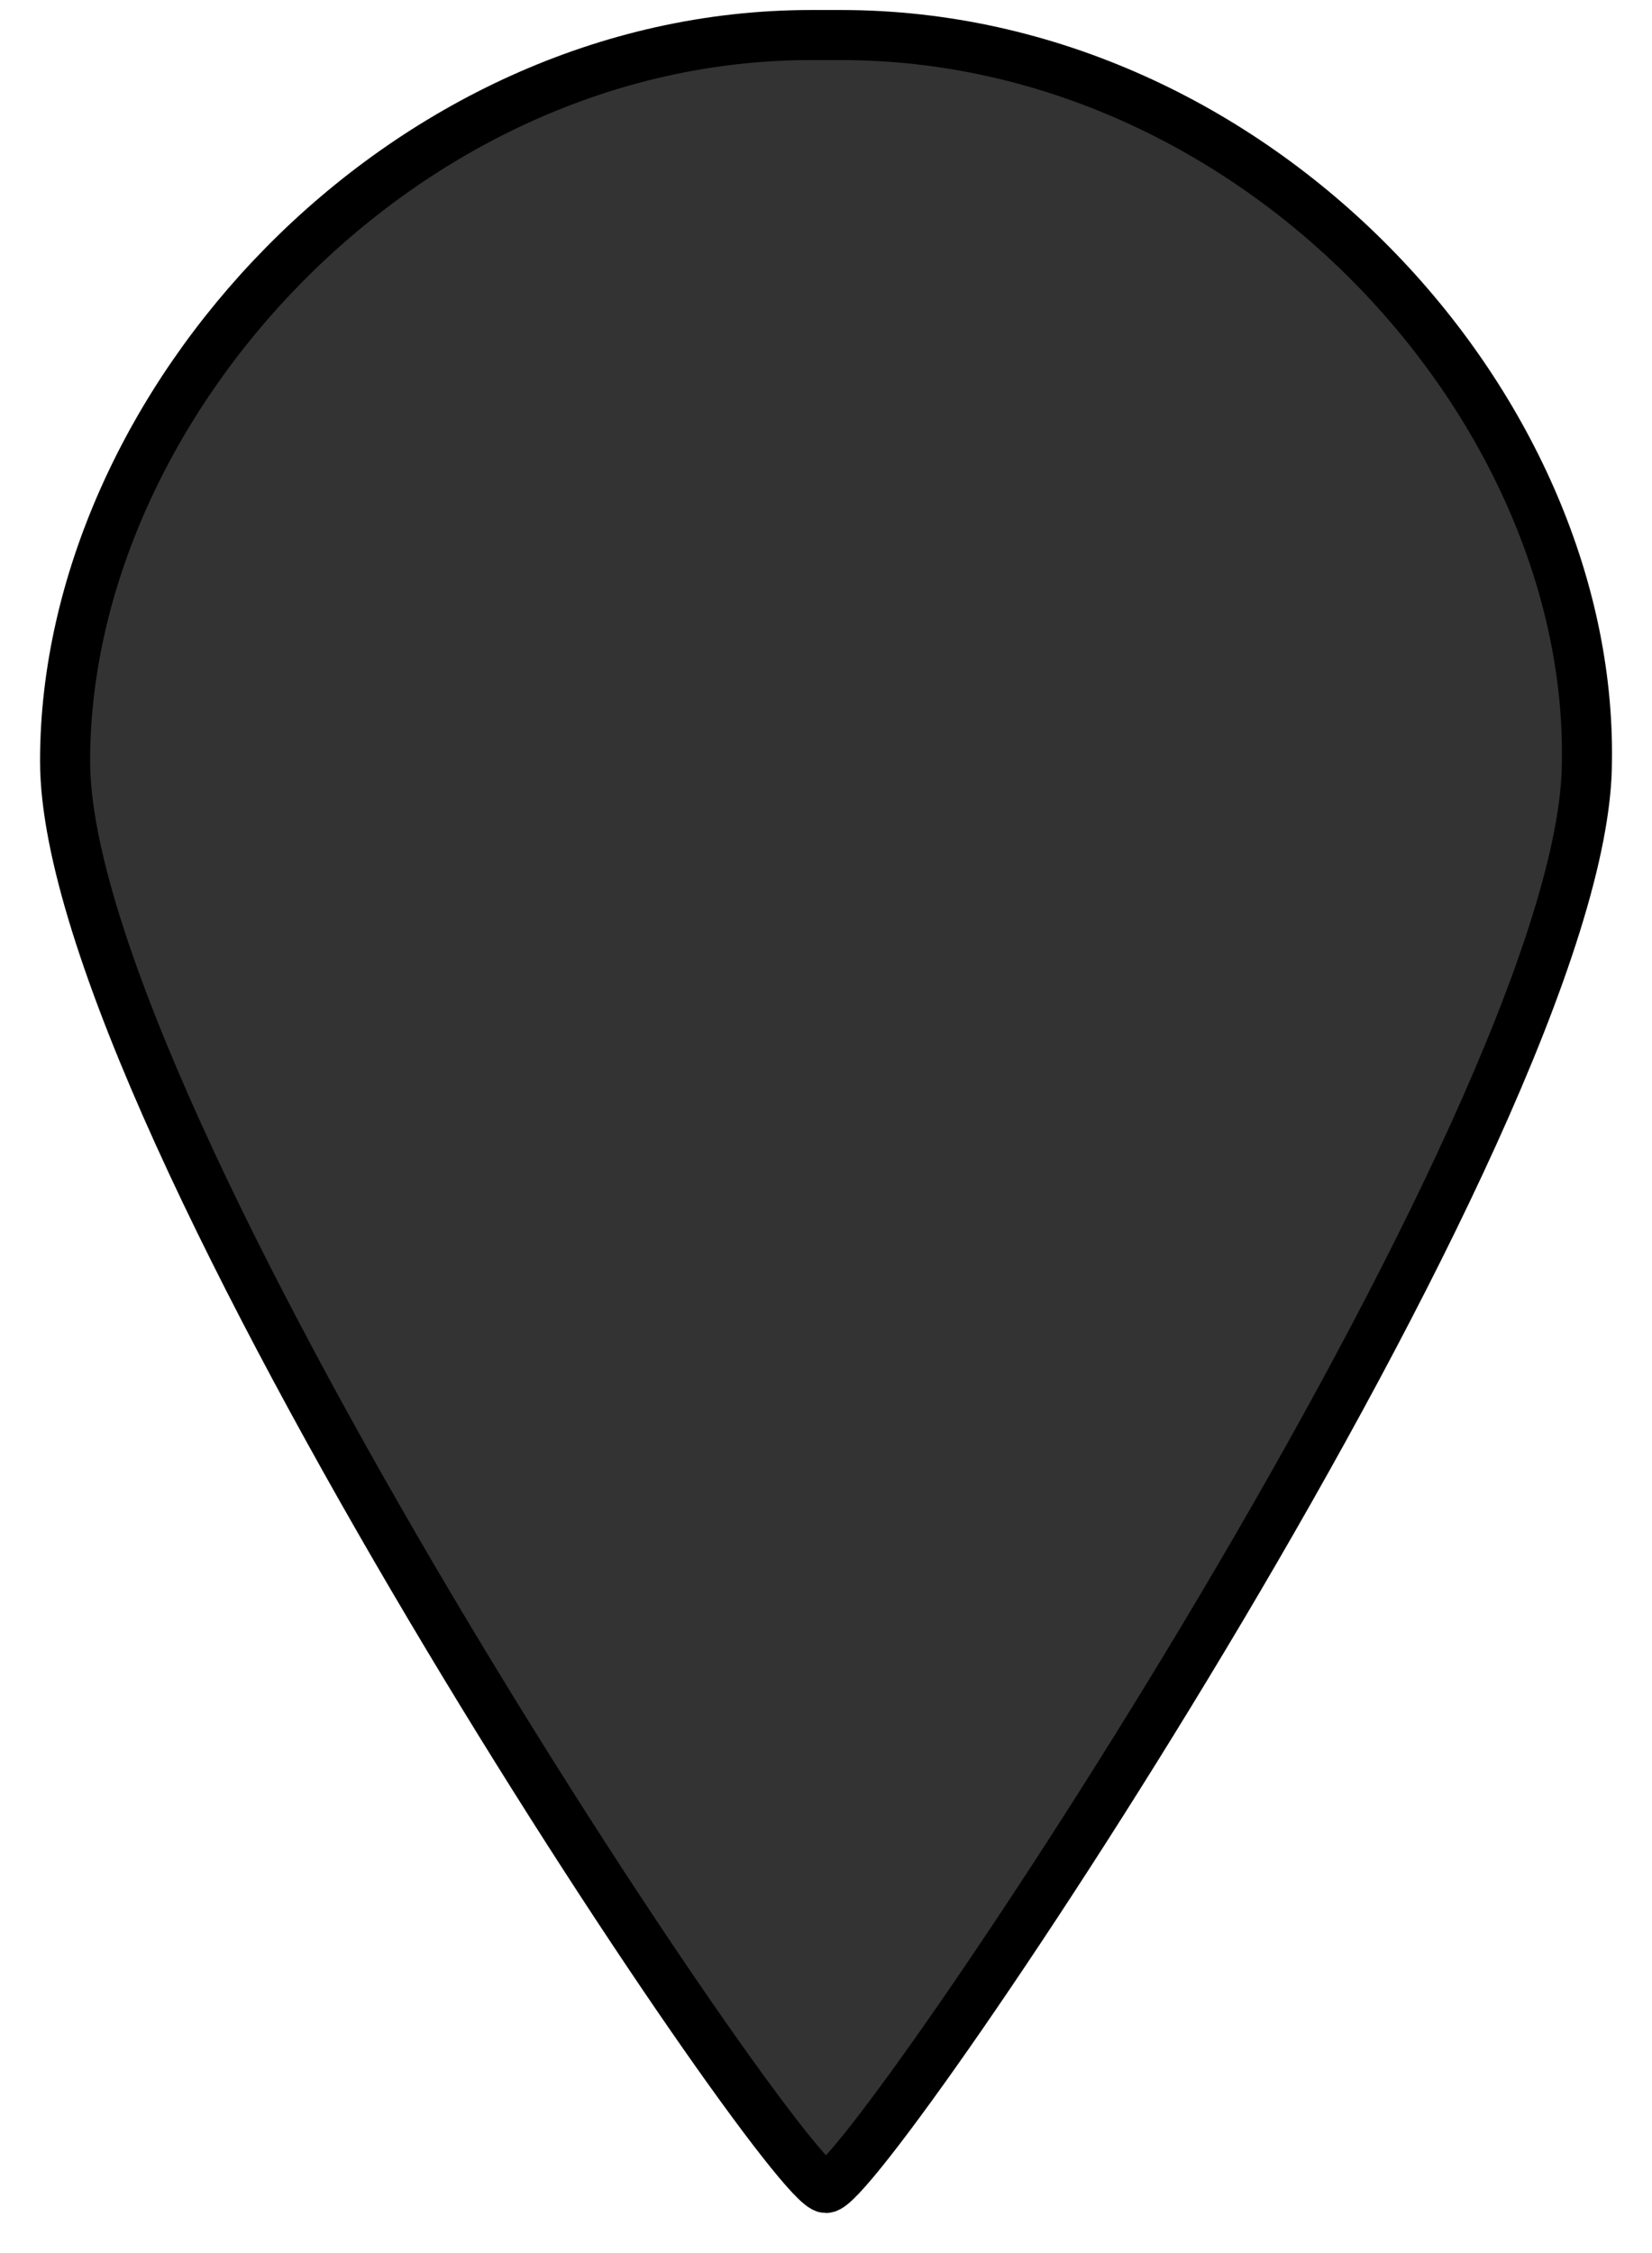 <?xml version="1.0" encoding="utf-8"?>
<!-- Generator: Adobe Illustrator 18.1.1, SVG Export Plug-In . SVG Version: 6.00 Build 0)  -->
<svg version="1.1" id="Layer_1" xmlns="http://www.w3.org/2000/svg" xmlns:xlink="http://www.w3.org/1999/xlink" x="0px" y="0px"
	 viewBox="-33 178 33 45" enable-background="new -33 178 33 45" xml:space="preserve">
<g>
	<path fill="#333" stroke="#000" stroke-miterlimit="10" d="M-16.2,178.7c-0.1,0-0.2,0-0.3,0c-0.1,0-0.2,0-0.3,0
		c-8.2,0-14.9,7.4-14.9,14.5c0,7.1,14.4,28.5,15.2,28.5c0.8,0,15.2-21.4,15.2-28.5C-1.2,186.1-7.9,178.7-16.2,178.7z"/>
</g>
<g id="Layer_2" display="none">
	<g id="white_behind" display="inline">
		<path fill="#FFFFFF" d="M-30.7,194.7c0,0.1-0.7,4.2-0.7,4.4c0,0.2,0.3,8.2,0.3,8.4s0,4.6,0,4.6l-0.3,1.4c0,0,1.8,0.9,1.8,1
			c0.1,0.2,0.2,0.3,0.2,0.4s-0.2,0.4-0.3,0.6c-0.1,0.1-0.7,0.6-0.7,0.6s-0.5,0.3-0.6,0.4c-0.1,0.2-0.8,1.1-0.8,1.1l-0.4,0.7
			c0,0,8.2,3.8,8.3,3.9c0.1,0,0.9-0.3,1-0.2c0.2,0.1,3.7-1.7,3.7-1.7s3.3,1.6,3.3,1.8c0,0.2,1.1-0.3,1.1-0.3l13-8.1l-0.2-19l0.7-0.6
			c0,0-11.4-6.5-11.5-6.4c0,0.1-6.5-3.9-6.5-3.9l-12,9.8l-0.4,0.6L-30.7,194.7z"/>
	</g>
	<g id="Layer_14" display="inline">
		<g>
			<g>
				<path fill="#333" stroke="#000" stroke-miterlimit="10" d="M-16.5,202.9c0.3,0.4,0.2,1.2,0.2,1.7c0,0.6,0,1.3,0,1.9
					c0.1,1.8,0,3.5,0,5.3c0,1.8,0,3.6,0,5.4c0,1.7-0.2,3.4-0.2,5.1c0.2,0,0.3-0.1,0.5-0.1c-0.1-0.1-0.1-0.2-0.2-0.4
					c-0.1-0.2-0.5,0-0.4,0.2c0,0.1,0.1,0.2,0.1,0.3c0.1,0.2,0.5,0.1,0.5-0.1c0-1.8,0.2-3.6,0.2-5.4c0-1.9,0-3.8,0-5.7
					c0-1.9,0-3.7-0.1-5.6c0-0.9,0.3-2.2-0.3-2.9C-16.2,202.5-16.6,202.7-16.5,202.9L-16.5,202.9z"/>
			</g>
		</g>
		<g>
			<g>
				<path fill="#333" stroke="#000" stroke-miterlimit="10" d="M-1.6,214.2c-0.5-1.5-0.5-3.2-0.4-4.8c0.1-1.6-0.1-3.2-0.2-4.9
					c-0.1-1.8-0.2-3.5,0-5.3c0.2-1.6,0.4-3.2,0.2-4.9c0-0.1-0.3,0-0.4,0c-0.1,0.1-0.3,0.2-0.4,0.2c-0.3,0.2,0.1,0.2,0.3,0.1
					c0.1-0.1,0.3-0.2,0.4-0.2c-0.1,0-0.2,0-0.4,0c0.2,1.7-0.1,3.4-0.2,5.1c-0.2,1.7,0,3.4,0.1,5.1c0.1,1.7,0.2,3.4,0.2,5.1
					c-0.1,1.5-0.1,3.1,0.4,4.6C-2,214.5-1.5,214.3-1.6,214.2L-1.6,214.2z"/>
			</g>
		</g>
		<g>
			<g>
				<path fill="#333" stroke="#000" stroke-miterlimit="10" d="M-16.3,222.5c1.1-0.3,2-1,2.9-1.7c1.3-1,2.6-2,4.1-2.9
					c1.3-0.8,2.5-1.5,3.8-2.2c0.9-0.5,2.4-0.8,3.1-1.7c0.1-0.1-0.1-0.1-0.2-0.1c-0.1,0-0.2,0-0.3,0.1c-0.2,0-0.4,0.3-0.1,0.2
					c0.1,0,0.2-0.1,0.3-0.1c-0.1,0-0.1-0.1-0.2-0.1c-0.7,0.9-2.2,1.2-3.1,1.7c-1.2,0.6-2.3,1.3-3.4,2c-1.1,0.6-2.2,1.4-3.2,2.2
					c-1.2,0.9-2.3,2-3.8,2.4C-16.6,222.4-16.5,222.6-16.3,222.5L-16.3,222.5z"/>
			</g>
		</g>
		<g>
			<g>
				<path fill="#333" stroke="#000" stroke-miterlimit="10" d="M-16,221.7c0.1,0,0,0-0.1-0.1c-0.2-0.1-0.3-0.2-0.5-0.2
					c-0.5-0.2-0.9-0.5-1.4-0.7c-0.6-0.3-1.4-0.9-2.1-0.9c-0.2,0-0.5,0.3-0.2,0.3c0.8,0.1,1.8,0.8,2.5,1.2c0.4,0.2,1.2,0.9,1.7,0.8
					C-15.8,222-15.7,221.7-16,221.7L-16,221.7z"/>
			</g>
		</g>
		<g>
			<g>
				<path fill="#333" stroke="#000" stroke-miterlimit="10" d="M-29,214.5c-0.3,0-0.7-0.3-1.1-0.4c-0.4-0.2-0.9-0.4-1.4-0.4
					c-0.1,0-0.5,0.2-0.3,0.2c0.5,0,1,0.3,1.4,0.4c0.3,0.1,0.7,0.4,1,0.4C-29.2,214.7-28.8,214.6-29,214.5L-29,214.5z"/>
			</g>
		</g>
		<g>
			<g>
				<path fill="#333" stroke="#000" stroke-miterlimit="10" d="M-32,213.5C-32,213.6-32,213.6-32,213.5c0.2,0.2,0.6,0,0.5-0.1
					c0,0-0.1-0.1-0.1-0.1C-31.7,213.2-32.2,213.4-32,213.5L-32,213.5z"/>
			</g>
		</g>
		<g>
			<g>
				<path fill="#333" stroke="#000" stroke-miterlimit="10" d="M-31.5,213.6c0.7-0.3,0.7-1.5,0.7-2.2c0.1-1.3,0-2.7-0.1-4
					c-0.3-4.2-0.8-8.4,0.2-12.5c0-0.2-0.4-0.1-0.5,0c-0.9,3.8-0.5,7.7-0.2,11.6c0.1,1.3,0.2,2.5,0.2,3.8c0,0.6,0,1.2-0.1,1.9
					c0,0.3-0.1,1-0.4,1.2C-32,213.5-31.7,213.7-31.5,213.6L-31.5,213.6z"/>
			</g>
		</g>
		<g>
			<g>
				<path fill="#333" stroke="#000" stroke-miterlimit="10" d="M-16.5,202.5c-2.6-1.3-4.9-3-7.4-4.3c-2.6-1.4-5.4-2.6-7.9-4.2
					c-0.1-0.1-0.3,0-0.4,0.1c0,0,0,0,0,0c0,0-0.1,0.1,0,0.1c0.1,0.1,0.1,0.1,0.3,0.2c0.2,0.1,0.5-0.2,0.3-0.3c0,0-0.1,0-0.1,0
					c-0.1,0-0.2,0-0.4,0.1c2.4,1.6,5.1,2.8,7.7,4.1c2.6,1.4,5,3.2,7.6,4.5C-16.7,202.8-16.3,202.6-16.5,202.5L-16.5,202.5z"/>
			</g>
		</g>
		<g>
			<g>
				<path fill="#333" stroke="#000" stroke-miterlimit="10" d="M-16,202.3C-16.1,202.3-16.1,202.3-16,202.3
					c0,0,0.1-0.1,0.1-0.2c0.1-0.1,0.3-0.3,0.4-0.5c0.4-0.5,1-0.8,1.5-1.1c0.9-0.5,1.8-0.9,2.7-1.3c1-0.5,1.9-1.1,2.9-1.6
					c1.3-0.7,2.5-1.3,3.8-1.9c0.6-0.3,1.1-0.5,1.7-0.7c0.2-0.1,1-0.4,1-0.4c0.1,0.1,0.6,0,0.4-0.2c-0.4-0.4-1.8,0.4-2.2,0.5
					c-1.6,0.7-3.1,1.5-4.6,2.3c-1.2,0.6-2.4,1.4-3.6,1.9c-1.1,0.5-2.1,1-3.1,1.6c-0.4,0.3-0.8,0.7-1.2,1.1c-0.2,0.2-0.5,0.4-0.5,0.6
					c0,0,0.1,0.1,0.1,0.1c0.1,0,0.2,0,0.3,0.1C-16,202.6-15.7,202.3-16,202.3L-16,202.3z"/>
			</g>
		</g>
		<g>
			<g>
				<path fill="#333" stroke="#000" stroke-miterlimit="10" d="M-19.8,184.1c1.3,0.4,2.4,1.3,3.7,1.9c0.9,0.4,2.1,0.8,2.7,1.6
					c0.1,0.1,0.5,0,0.4-0.2c-0.6-0.9-1.8-1.2-2.8-1.7c-1.3-0.6-2.4-1.5-3.8-1.9C-19.7,183.8-20.1,184-19.8,184.1L-19.8,184.1z"/>
			</g>
		</g>
		<g>
			<g>
				<path fill="#333" stroke="#000" stroke-miterlimit="10" d="M-13.5,187.7c2.2,0.8,4.1,2.1,6,3.4c2,1.3,4.2,2.2,6.3,3.5
					c0.1-0.1,0.3-0.1,0.4-0.2c-0.2-0.1-0.2-0.1-0.5-0.2c-0.1,0-0.5,0.2-0.4,0.2c0.1,0,0.3,0.1,0.4,0.1c0.1,0.1,0.5-0.1,0.4-0.2
					c-2-1.2-4.2-2.3-6.3-3.5c-2-1.2-3.8-2.6-6.1-3.4C-13.2,187.5-13.6,187.6-13.5,187.7L-13.5,187.7z"/>
			</g>
		</g>
		<g>
			<g>
				<path fill="#333" stroke="#000" stroke-miterlimit="10" d="M-19.7,183.8c-0.9,0.9-2,1.6-3,2.4c-1.1,0.8-2.1,1.8-3.1,2.7
					c-2.1,2-4.4,3.7-6.8,5.4c-0.2,0.1,0,0.3,0.1,0.3c0.2,0,0.3,0,0.5,0c0.3,0,0.3-0.4,0-0.4c-0.2,0-0.3,0-0.5,0
					c0,0.1,0.1,0.2,0.1,0.3c2.4-1.7,4.7-3.4,6.8-5.4c1-0.9,2-1.9,3.1-2.7c1-0.8,2.1-1.5,3-2.4C-19.1,183.8-19.5,183.6-19.7,183.8
					L-19.7,183.8z"/>
			</g>
		</g>
	</g>
	<g id="Layer_15" display="inline">
		<g>
			<g>
				<path fill="#333" stroke="#000" stroke-miterlimit="10" d="M-13.3,187.6c-0.2,1.4-0.9,2.6-1,3.9c-0.2,1.5-0.4,3-0.8,4.4
					c-0.3,1.2-0.6,2.3-0.7,3.5c-0.1,1-0.1,2.3-0.6,3.2c-0.1,0.2,0.2,0.3,0.3,0.2c0.4-0.7,0.4-1.7,0.5-2.5c0.2-1.4,0.3-2.7,0.7-4
					c0.4-1.4,0.7-2.8,0.8-4.2c0.2-1.6,0.9-3,1.1-4.5C-13,187.4-13.3,187.4-13.3,187.6L-13.3,187.6z"/>
			</g>
		</g>
		<g>
			<g>
				<path fill="#333" stroke="#000" stroke-miterlimit="10" d="M-19.8,220c-0.4,0.6-1.2,0.7-1.9,1c-0.7,0.4-1.2,1.1-2.1,1.2
					c-0.2,0-0.1,0.3,0.1,0.3c0.8-0.1,1.4-0.8,2.1-1.3c0.7-0.4,1.5-0.4,2-1.1C-19.4,220-19.7,219.8-19.8,220L-19.8,220z"/>
			</g>
		</g>
		<g>
			<g>
				<path fill="#333" stroke="#000" stroke-miterlimit="10" d="M-23.6,221.9c-3.1-0.9-5.8-2.6-8.3-4.6
					c-0.1,0.1-0.1,0.2-0.2,0.2c0.1,0,0.1,0.1,0.2,0.1c0.2,0.1,0.3-0.2,0.2-0.3c-0.1,0-0.1-0.1-0.2-0.1c-0.1-0.1-0.3,0.1-0.2,0.2
					c2.5,2,5.4,3.7,8.5,4.6C-23.5,222.3-23.4,222-23.6,221.9L-23.6,221.9z"/>
			</g>
		</g>
		<g>
			<g>
				<path fill="#333" stroke="#000" stroke-miterlimit="10" d="M-31.8,217.4c0.5-0.3,1.2-0.3,0.7-1.1c0,0.1-0.1,0.2-0.1,0.2
					c0.3-0.1,0.7-0.2,1-0.3c0.1,0,0.1-0.1,0.1-0.2c0-0.1-0.1-0.3-0.1-0.4c0,0.1-0.1,0.1-0.1,0.2c0.3-0.1,0.6-0.2,0.9-0.4
					c0.1,0,0.1-0.1,0.1-0.2c-0.1-0.2-0.2-0.4-0.3-0.5c0,0.1,0,0.2,0,0.2c0.4-0.3,0.9-0.2,1-0.8c0-0.1,0.5-0.2,0.7-0.4
					c0.2-0.2,0.1-0.4,0-0.6c0,0.1-0.1,0.1-0.1,0.2c0.1,0,0.5-0.3,0.6-0.2c0.2,0.1,0.3-0.2,0.1-0.3c-0.3-0.1-0.5,0.1-0.8,0.2
					c-0.1,0-0.1,0.1-0.1,0.2c0.1,0.5-0.4,0.5-0.6,0.5c-0.1,0-0.1,0.1-0.1,0.2c0.1,0.5-0.4,0.5-0.8,0.8c-0.1,0.1-0.1,0.2,0,0.2
					c0.1,0.1,0.2,0.3,0.3,0.5c0-0.1,0-0.1,0.1-0.2c-0.3,0.1-0.6,0.2-0.9,0.3c-0.1,0-0.1,0.1-0.1,0.2c0.1,0.2,0.1,0.3,0.2,0.5
					c0-0.1,0.1-0.2,0.1-0.2c-0.3,0.1-0.7,0.2-1,0.3c-0.1,0-0.2,0.1-0.1,0.2c0.3,0.4-0.3,0.5-0.6,0.6
					C-32.1,217.3-31.9,217.6-31.8,217.4L-31.8,217.4z"/>
			</g>
		</g>
		<g>
			<g>
				<path fill="#333" stroke="#000" stroke-miterlimit="10" d="M-23.7,222c0.5-0.2,1-0.4,0.6-1c0,0.1,0,0.2,0,0.2
					c0.5-0.3,1.6-0.5,1.2-1.3c0,0.1,0,0.1-0.1,0.2c0.2-0.1,0.4-0.2,0.7-0.3c0.1,0,0.2-0.1,0.2-0.2c0,0,0-0.4,0-0.5
					c0.1-0.1,0.3-0.1,0.5-0.2c0.2-0.2,0.2-0.4,0.1-0.7c0,0.1-0.1,0.1-0.1,0.2c0.7-0.1,1.2-0.4,0.9-1.1c0,0.1-0.1,0.2-0.1,0.2
					c0.2-0.1,0.3-0.1,0.5-0.1c0.2,0,0.2-0.3,0-0.3c-0.2,0-0.4,0.1-0.6,0.1c-0.1,0-0.1,0.1-0.1,0.2c0.2,0.5-0.4,0.6-0.7,0.6
					c-0.1,0-0.1,0.1-0.1,0.2c0.1,0.4-0.4,0.5-0.6,0.6c-0.1,0-0.1,0.1-0.1,0.2c0.1,0.2,0.1,0.3,0.1,0.5c0.1-0.1,0.1-0.1,0.2-0.2
					c-0.3,0-0.6,0.1-0.8,0.3c-0.1,0-0.1,0.1-0.1,0.2c0.3,0.5-0.8,0.7-1,0.9c-0.1,0.1-0.1,0.2,0,0.2c0.2,0.3-0.4,0.4-0.5,0.5
					C-24.1,221.9-23.9,222.1-23.7,222L-23.7,222z"/>
			</g>
		</g>
		<g>
			<g>
				<path fill="#333" stroke="#000" stroke-miterlimit="10" d="M-21.2,218.4c-2.7-1.5-5.2-3.2-7.9-4.6c0,0.1,0,0.2,0,0.3
					c0.1,0,0.1-0.1,0.2-0.1c0.2-0.1,0-0.4-0.2-0.3c-0.1,0-0.1,0.1-0.2,0.1c-0.1,0.1-0.1,0.2,0,0.3c2.7,1.5,5.2,3.2,7.9,4.6
					C-21.2,218.8-21,218.5-21.2,218.4L-21.2,218.4z"/>
			</g>
		</g>
		<g>
			<g>
				<path fill="#333" stroke="#000" stroke-miterlimit="10" d="M-20.6,217.6c-1.5-0.7-2.8-1.6-4.2-2.4
					c-1.2-0.6-2.5-1.1-3.4-2.1c-0.1,0.1-0.1,0.2-0.2,0.3c0.1,0,0.2,0,0.2,0c0.2,0,0.3-0.3,0.1-0.3c-0.1,0-0.2,0-0.2,0
					c-0.2,0-0.3,0.1-0.2,0.3c0.9,1,2.1,1.5,3.3,2.1c1.5,0.7,2.8,1.8,4.4,2.5C-20.5,218-20.4,217.7-20.6,217.6L-20.6,217.6z"/>
			</g>
		</g>
		<g>
			<g>
				<path fill="#333" stroke="#000" stroke-miterlimit="10" d="M-21.9,219.3c-1.3-0.8-2.6-1.7-4-2.5c-1.3-0.7-2.6-1.2-3.9-2
					c-0.1,0.1-0.1,0.2-0.2,0.3c0.1,0.1,0.2,0.1,0.4,0.2c0.2,0.1,0.3-0.2,0.2-0.3c-0.1-0.1-0.2-0.1-0.4-0.2c-0.2-0.1-0.3,0.2-0.2,0.3
					c1.2,0.8,2.6,1.3,3.9,2c1.4,0.7,2.7,1.7,4,2.5C-21.9,219.7-21.7,219.4-21.9,219.3L-21.9,219.3z"/>
			</g>
		</g>
		<g>
			<g>
				<path fill="#333" stroke="#000" stroke-miterlimit="10" d="M-22.6,220.2c-1.3-0.6-2.4-1.6-3.7-2.2
					c-1.4-0.7-2.8-1.5-4.2-2.3c0,0.1-0.1,0.2-0.1,0.3c0.1,0,0.2,0.1,0.3,0.1c0.2,0.1,0.3-0.2,0.2-0.3c-0.2-0.1-0.2-0.1-0.4-0.1
					c-0.2,0-0.3,0.2-0.1,0.3c1.4,0.9,2.9,1.7,4.4,2.4c1.2,0.6,2.2,1.6,3.5,2.1C-22.5,220.6-22.4,220.3-22.6,220.2L-22.6,220.2z"/>
			</g>
		</g>
		<g>
			<g>
				<path fill="#333" stroke="#000" stroke-miterlimit="10" d="M-23.4,221c-1.2-0.9-2.5-1.5-3.9-2.2c-1.4-0.8-2.9-1.6-4.3-2.4
					c-0.2-0.1-0.3,0.1-0.2,0.2c0.1,0.1,0.2,0.2,0.3,0.2c0.2,0.1,0.4-0.1,0.2-0.2c-0.1-0.1-0.2-0.1-0.3-0.2c-0.1,0.1-0.1,0.2-0.2,0.2
					c1.4,0.7,2.7,1.5,4.1,2.2c1.4,0.8,2.8,1.4,4.1,2.4C-23.4,221.4-23.2,221.1-23.4,221L-23.4,221z"/>
			</g>
		</g>
		<g>
			<g>
				<path fill="#333" stroke="#000" stroke-miterlimit="10" d="M-24,222.1c-0.8-0.2-1.4-0.7-2.2-1c-0.8-0.3-1.6-0.7-2.4-1.1
					c-0.8-0.4-1.5-0.7-2.3-1.1c-0.2-0.1-0.4-0.2-0.6-0.2c-0.2-0.1-0.3-0.1-0.5-0.2c-0.4-0.2-0.2-0.9,0.2-0.8c0.2,0,0.2-0.3,0-0.3
					c-0.5,0-0.8,0.6-0.7,1c0,0.5,1.4,0.8,1.7,1c1.1,0.6,2.3,1.1,3.5,1.6c1,0.5,2.1,1,3.2,1.4C-23.9,222.4-23.8,222.1-24,222.1
					L-24,222.1z"/>
			</g>
		</g>
		<g>
			<g>
				<path fill="#333" stroke="#000" stroke-miterlimit="10" d="M-22.4,212.5c-0.2-0.3-0.5-0.6-0.8-0.9
					c-0.4-0.4-0.8-0.9-1.2-1.3c-0.8-0.9-1.9-1.9-2-3.2c0-0.1-0.1-0.2-0.2-0.2c-0.6,0-1.2,0.3-1.8,0.5c-0.7,0.3-1.4-0.1-2,0.2
					c-0.1,0-0.1,0.2,0,0.3c0.1,0,0.2,0.1,0.3,0.1c0.2,0.1,0.3-0.2,0.2-0.3c-0.1,0-0.2-0.1-0.3-0.1c0,0.1,0,0.2,0,0.3
					c0.6-0.3,1.2,0.1,1.7-0.1c0.6-0.2,1.2-0.6,1.9-0.6c-0.1-0.1-0.1-0.1-0.2-0.2c0.1,1,0.7,1.8,1.3,2.5c0.4,0.5,0.9,1,1.3,1.6
					c0.4,0.5,1.1,0.9,1.4,1.5C-22.6,212.9-22.3,212.7-22.4,212.5L-22.4,212.5z"/>
			</g>
		</g>
		<g>
			<g>
				<path fill="#333" stroke="#000" stroke-miterlimit="10" d="M-22.6,212.7c1-0.2,1.7-0.8,2.6-1.2c0.5-0.2,0.8-0.4,0.5-0.9
					c-0.5-0.8-1.4-1.6-2-2.3c-0.5-0.6-0.7-1.1-1.1-1.8c-0.2-0.5-0.6-0.9-1-1.3c-0.1-0.1-0.2,0-0.3,0.1c0,0.1,0,0.2,0,0.3
					c0,0.2,0.3,0.2,0.3,0c0-0.1,0-0.2,0-0.2c-0.1,0-0.2,0-0.3,0.1c0.4,0.5,0.8,0.9,1,1.4c0.1,0.3,0.3,0.6,0.4,0.9
					c0.5,0.8,1.3,1.5,2,2.3c0.2,0.2,0.4,0.4,0.6,0.7c0.2,0.3-0.4,0.5-0.6,0.6c-0.8,0.3-1.4,0.8-2.3,1
					C-22.8,212.4-22.8,212.7-22.6,212.7L-22.6,212.7z"/>
			</g>
		</g>
		<g>
			<g>
				<path fill="#333" stroke="#000" stroke-miterlimit="10" d="M-23.9,205.4c-0.9,0.2-1.7,0.4-2.6,0.5
					c-0.5,0.1-1.2,0.1-1.6,0.5c-0.1,0.1,0.1,0.4,0.2,0.2c0.4-0.4,1.1-0.4,1.6-0.5c0.8-0.1,1.6-0.3,2.4-0.5
					C-23.6,205.7-23.7,205.4-23.9,205.4L-23.9,205.4z"/>
			</g>
		</g>
		<g>
			<g>
				<path fill="#333" stroke="#000" stroke-miterlimit="10" d="M-27.8,206.2c-0.6,0.2-0.9,0.7-1.4,0.9
					c-0.2,0.1-0.9,0.2-0.8,0.5c0.1,0.2,0.4,0,0.3-0.2c0.1,0.1,0,0.1,0.2,0.1c0.1,0,0.2-0.1,0.2-0.1c0.1,0,0.3-0.1,0.4-0.2
					c0.4-0.2,0.7-0.7,1.1-0.8C-27.5,206.5-27.6,206.2-27.8,206.2L-27.8,206.2z"/>
			</g>
		</g>
		<g>
			<g>
				<path fill="#333" stroke="#000" stroke-miterlimit="10" d="M-26.8,207.3c0.5,0,1-0.5,1.4-0.7c0.6-0.4,1.4-0.2,2-0.7
					c0.2-0.1-0.1-0.4-0.2-0.2c-0.4,0.4-1.3,0.4-1.8,0.6c-0.4,0.2-0.9,0.7-1.3,0.7C-27,207-27,207.3-26.8,207.3L-26.8,207.3z"/>
			</g>
		</g>
		<g>
			<g>
				<path fill="#333" stroke="#000" stroke-miterlimit="10" d="M-19.7,217.4c0-1.2-0.1-2.3-0.1-3.5c0-0.7,0.3-1.8-0.2-2.4
					c-0.1-0.2-0.4,0-0.3,0.2c0.2,0.4,0.1,0.8,0.1,1.2c0,0.4,0,0.9,0,1.3c0,1.1,0.1,2.1,0.1,3.2C-20,217.6-19.7,217.6-19.7,217.4
					L-19.7,217.4z"/>
			</g>
		</g>
		<g>
			<g>
				<path fill="#333" stroke="#000" stroke-miterlimit="10" d="M-27.7,213c0-1,0-2,0-3c0-0.4-0.1-0.8-0.1-1.2
					c0-0.2,0-0.7,0.1-0.8c-0.1,0-0.2,0-0.2,0c0,0,0,0,0,0c0.1,0.2,0.4,0,0.3-0.2c0,0,0,0,0,0c-0.1-0.1-0.2-0.1-0.2,0
					c-0.3,0.3-0.2,1.1-0.2,1.5c0.1,1.2,0,2.5,0,3.7C-28,213.2-27.7,213.2-27.7,213L-27.7,213z"/>
			</g>
		</g>
		<g>
			<g>
				<path fill="#333" stroke="#000" stroke-miterlimit="10" d="M-11,204.7c0.6-0.3,1.2-0.7,1.8-1c0.5-0.2,1-0.4,1.3-0.9
					c0.2-0.3,0-0.8,0-1.1c0-0.3,0-0.8-0.2-1c-0.1-0.1-0.4,0.1-0.2,0.2c0.2,0.2,0.1,0.9,0.2,1.2c0.1,0.6-0.2,0.8-0.7,1.1
					c-0.8,0.4-1.5,0.8-2.2,1.3C-11.3,204.5-11.2,204.8-11,204.7L-11,204.7z"/>
			</g>
		</g>
		<g>
			<g>
				<path fill="#333" stroke="#000" stroke-miterlimit="10" d="M-6.6,201.9c0.9-0.4,2.5-0.6,3.1-1.4c0.5-0.7,0.4-1.7,0-2.5
					c-0.1-0.2-0.4,0-0.3,0.2c0.5,0.8,0.4,1.9-0.4,2.4c-0.8,0.5-1.7,0.7-2.5,1C-7,201.7-6.8,202-6.6,201.9L-6.6,201.9z"/>
			</g>
		</g>
		<g>
			<g>
				<path fill="#333" stroke="#000" stroke-miterlimit="10" d="M-6.6,207.3c1.1-0.2,2.3-0.7,3-1.6c0.6-0.7,0.4-1.9,0.1-2.7
					c-0.1-0.2-0.4-0.1-0.3,0.1c0,0.1,0.1,0.2,0.1,0.3c0,0.2,0.4,0.1,0.3-0.1c0-0.1-0.1-0.2-0.1-0.3c-0.1,0-0.2,0.1-0.3,0.1
					c0.3,0.9,0.4,2-0.4,2.7c-0.7,0.7-1.7,1-2.6,1.2C-6.9,207.1-6.8,207.4-6.6,207.3L-6.6,207.3z"/>
			</g>
		</g>
		<g>
			<g>
				<path fill="#333" stroke="#000" stroke-miterlimit="10" d="M-6.8,212.9c0.5-0.1,1-0.3,1.5-0.6c0.6-0.3,1.1-0.8,1.8-1
					c0.1,0,0.1-0.1,0.1-0.2c-0.1-0.6-0.1-1.1,0-1.7c0.1-0.3,0.1-0.6,0-0.9c0-0.1-0.1-0.1-0.2-0.1c-0.2,0.1-0.2,0.1-0.3,0.2
					c-0.2,0.1,0,0.4,0.2,0.3c0.1,0,0.2-0.1,0.2-0.1c-0.1,0-0.1-0.1-0.2-0.1c0.2,0.4,0,1-0.1,1.5c0,0.5,0.2,0.9-0.3,1.1
					c-0.4,0.2-0.8,0.5-1.1,0.8c-0.5,0.3-1.1,0.5-1.7,0.7C-7,212.6-7,212.9-6.8,212.9L-6.8,212.9z"/>
			</g>
		</g>
		<g>
			<g>
				<path fill="#333" stroke="#000" stroke-miterlimit="10" d="M-11.3,215.9c0.8-0.3,1.6-0.8,2.4-1.1c0.4-0.2,0.9-0.4,1.1-0.9
					c0.4-1,0.1-2.3-0.4-3.2c-0.1-0.1-0.2-0.1-0.3,0c0,0.1,0,0.1,0,0.2c0,0.2,0.3,0.2,0.3,0c0-0.1,0-0.1,0-0.2c-0.1,0-0.2,0-0.3,0
					c0.4,0.8,0.6,1.9,0.4,2.8c-0.2,0.6-0.9,0.8-1.4,1c-0.6,0.3-1.2,0.6-1.9,0.9C-11.6,215.6-11.5,216-11.3,215.9L-11.3,215.9z"/>
			</g>
		</g>
		<g>
			<g>
				<path fill="#333" stroke="#000" stroke-miterlimit="10" d="M-11.4,209.8c1-0.8,2.3-0.9,3.4-1.6c0.8-0.5,0.1-1.8-0.2-2.4
					c-0.1-0.1-0.3-0.1-0.3,0c0,0.1,0,0.2,0,0.2c0,0.2,0.3,0.3,0.3,0.1c0-0.1,0-0.2,0-0.2c-0.1,0-0.2,0-0.3,0
					c0.3,0.5,0.5,1.1,0.5,1.7c0,0.4-1,0.7-1.2,0.8c-0.8,0.3-1.7,0.5-2.4,1C-11.7,209.6-11.6,209.9-11.4,209.8L-11.4,209.8z"/>
			</g>
		</g>
		<g>
			<g>
				<path fill="#333" stroke="#000" stroke-miterlimit="10" d="M-15.5,212.2c0.5-0.3,1.2-0.4,1.8-0.6c0.5-0.2,1.2-0.5,1.5-0.9
					c0.4-0.6,0.2-2-0.5-2.4c-0.2-0.1-0.3,0.2-0.2,0.3c0.5,0.3,0.5,0.9,0.5,1.4c0,0.5-0.4,0.7-0.8,1c-0.4,0.3-0.9,0.5-1.4,0.6
					c-0.4,0.1-0.7,0.1-1.1,0.4C-15.9,212.1-15.7,212.3-15.5,212.2L-15.5,212.2z"/>
			</g>
		</g>
		<g>
			<g>
				<path fill="#333" stroke="#000" stroke-miterlimit="10" d="M-15.3,217.9c0.8-0.9,2.8-0.5,3.2-1.9c0.2-0.6,0.3-2.4-0.4-2.8
					c-0.2-0.1-0.3,0.2-0.2,0.3c0.3,0.2,0.3,1,0.4,1.3c0,0.6,0.1,1.3-0.4,1.6c-0.8,0.6-2,0.4-2.7,1.2
					C-15.7,217.9-15.5,218.1-15.3,217.9L-15.3,217.9z"/>
			</g>
		</g>
		<g>
			<g>
				<path fill="#333" stroke="#000" stroke-miterlimit="10" d="M-15.3,207.1c0.5-0.5,1.2-0.7,1.9-0.9c0.4-0.1,0.9-0.3,1.2-0.5
					c0.2-0.2,0.2-0.5,0.1-0.8c-0.1-0.6-0.1-1.1-0.5-1.5c-0.1-0.1-0.4,0-0.2,0.2c0,0,0,0.1,0.1,0.1c0.1,0.2,0.4,0.1,0.3-0.1
					c0-0.1,0-0.1-0.1-0.2c-0.1,0.1-0.2,0.1-0.2,0.2c0.4,0.4,0.4,1.1,0.5,1.7c0,0.3-0.9,0.6-1.1,0.6c-0.7,0.3-1.5,0.5-2,1
					C-15.7,207-15.5,207.2-15.3,207.1L-15.3,207.1z"/>
			</g>
		</g>
		<g>
			<g>
				<path fill="#333" stroke="#000" stroke-miterlimit="10" d="M-16.9,207.7c-0.8-0.4-1.6-0.7-2.3-1.2
					c-0.5-0.3-0.8-0.6-0.8-1.2c0-0.5,0-0.9-0.1-1.4c0-0.2-0.3-0.1-0.3,0.1c0.2,0.8-0.2,1.7,0.5,2.3c0.8,0.8,1.9,1.1,2.9,1.6
					C-16.9,208-16.7,207.8-16.9,207.7L-16.9,207.7z"/>
			</g>
		</g>
		<g>
			<g>
				<path fill="#333" stroke="#000" stroke-miterlimit="10" d="M-22.1,204.6c-0.9-0.4-1.6-1.1-2.5-1.5
					c-0.5-0.2-0.9-0.1-0.7-0.8c0.1-0.5,0.1-1,0.3-1.4c0.1-0.2-0.2-0.3-0.3-0.2c-0.3,0.6-0.3,1.3-0.5,2c0,0.1,0,0.1,0.1,0.2
					c0.5,0.4,1.2,0.5,1.8,0.9c0.6,0.4,1.1,0.8,1.7,1.1C-22,205-21.9,204.7-22.1,204.6L-22.1,204.6z"/>
			</g>
		</g>
		<g>
			<g>
				<path fill="#333" stroke="#000" stroke-miterlimit="10" d="M-27.5,201.7c-0.8-0.6-1.9-0.9-2.6-1.6
					c-0.5-0.5-0.2-1.1-0.2-1.6c0-0.2,0-0.3,0-0.5c0-0.1,0-0.2,0-0.3c-0.1,0-0.1,0.1,0,0.2c0.1,0.2,0.4,0,0.3-0.2
					c-0.5-1-0.6,0.5-0.6,0.9c0,0.8-0.1,1.3,0.5,1.9c0.7,0.7,1.7,0.9,2.5,1.5C-27.5,202-27.3,201.8-27.5,201.7L-27.5,201.7z"/>
			</g>
		</g>
		<g>
			<g>
				<path fill="#333" stroke="#000" stroke-miterlimit="10" d="M-12.8,203.1c-0.9,0.4-2.3,0.2-2.8,1.2c-0.4,0.8,0.1,2,0.6,2.7
					c0.1,0.2,0.4,0,0.3-0.2c-0.4-0.7-1.1-2.2-0.2-2.8c0.6-0.5,1.6-0.3,2.4-0.7C-12.4,203.2-12.6,203-12.8,203.1L-12.8,203.1z"/>
			</g>
		</g>
		<g>
			<g>
				<path fill="#333" stroke="#000" stroke-miterlimit="10" d="M-10.9,204.3c-0.2-0.5-0.2-1.1-0.2-1.7c0-0.4,0.7-0.5,0.9-0.7
					c0.3-0.2,0.7-0.3,1-0.5c0.2-0.1,0.6-0.4,0.8-0.4c0.2,0,0.2-0.3,0-0.3c-0.3,0-0.6,0.3-0.9,0.4c-0.5,0.2-0.9,0.5-1.4,0.7
					c-0.3,0.2-0.7,0.2-0.8,0.6c-0.2,0.5,0.1,1.4,0.2,1.9C-11.1,204.6-10.8,204.5-10.9,204.3L-10.9,204.3z"/>
			</g>
		</g>
		<g>
			<g>
				<path fill="#333" stroke="#000" stroke-miterlimit="10" d="M-6.2,201.5c-0.1-0.4-0.3-0.9-0.4-1.3
					c-0.1-0.5,0.2-0.6,0.6-0.8c0.6-0.4,1.5-1.1,2.3-0.9c0.2,0.1,0.3-0.2,0.1-0.3c-1-0.3-2,0.6-2.8,1c-0.2,0.1-0.5,0.2-0.6,0.5
					c-0.1,0.6,0.3,1.2,0.4,1.8C-6.5,201.8-6.2,201.7-6.2,201.5L-6.2,201.5z"/>
			</g>
		</g>
		<g>
			<g>
				<path fill="#333" stroke="#000" stroke-miterlimit="10" d="M-6.7,207c-0.2-0.4-0.2-0.8-0.2-1.3c0-0.5,0.2-0.5,0.6-0.7
					c0.9-0.4,1.8-0.9,2.5-1.6c-0.1,0-0.2,0-0.3-0.1c0,0.1,0,0.1,0,0.2c0,0.2,0.3,0.2,0.3,0c0-0.1,0-0.1,0-0.2c0-0.1-0.2-0.2-0.3-0.1
					c-0.5,0.5-1.1,0.8-1.6,1.2c-0.4,0.2-1,0.4-1.4,0.6c-0.5,0.4-0.1,1.6,0,2.1C-6.9,207.3-6.6,207.2-6.7,207L-6.7,207z"/>
			</g>
		</g>
		<g>
			<g>
				<path fill="#333" stroke="#000" stroke-miterlimit="10" d="M-6.6,212.4c-0.3-0.5-0.5-2,0.1-2.4c0.8-0.6,1.8-0.9,2.8-1.3
					c0.2-0.1,0.1-0.4-0.1-0.3c-0.7,0.2-1.3,0.5-2,0.8c-0.4,0.2-1,0.4-1.2,0.8c-0.3,0.6-0.2,1.9,0.2,2.5
					C-6.8,212.7-6.5,212.6-6.6,212.4L-6.6,212.4z"/>
			</g>
		</g>
		<g>
			<g>
				<path fill="#333" stroke="#000" stroke-miterlimit="10" d="M-11.1,215.4c0.1-0.9-0.5-2.2,0.2-3c0.6-0.7,2-0.6,2.8-1
					c0.2-0.1,0-0.4-0.2-0.3c-0.9,0.5-2,0.4-2.9,1.1c-0.8,0.6-0.1,2.2-0.2,3.1C-11.4,215.5-11.1,215.6-11.1,215.4L-11.1,215.4z"/>
			</g>
		</g>
		<g>
			<g>
				<path fill="#333" stroke="#000" stroke-miterlimit="10" d="M-10.7,209.3c-0.1-0.4-0.2-0.9-0.3-1.3
					c-0.1-0.2-0.1-0.4-0.1-0.6c0-0.1,0.4-0.2,0.4-0.3c0.7-0.4,1.7-1,2.6-0.7c0.2,0.1,0.3-0.2,0.1-0.3c-1.1-0.4-2.3,0.6-3.3,1
					c-0.1,0-0.1,0.1-0.1,0.2c0.1,0.7,0.3,1.4,0.5,2.2C-11,209.6-10.7,209.5-10.7,209.3L-10.7,209.3z"/>
			</g>
		</g>
		<g>
			<g>
				<path fill="#333" stroke="#000" stroke-miterlimit="10" d="M-12.8,208.3c-1,0.5-2.4,0.5-3.1,1.4c-0.1,0.2,0.2,0.3,0.3,0.2
					c0.7-0.9,2.1-0.8,3-1.3C-12.4,208.5-12.6,208.2-12.8,208.3L-12.8,208.3z"/>
			</g>
		</g>
		<g>
			<g>
				<path fill="#333" stroke="#000" stroke-miterlimit="10" d="M-12.8,213.1c-0.6,0.1-1.3,0.5-1.9,0.8
					c-0.2,0.1-1.2,0.4-1.2,0.8c0,0.2,0.3,0.2,0.3,0c0,0.1,0,0,0.1,0c0.1-0.1,0.2-0.1,0.3-0.2c0.3-0.1,0.6-0.3,0.8-0.4
					c0.5-0.2,1-0.5,1.6-0.6C-12.5,213.4-12.6,213.1-12.8,213.1L-12.8,213.1z"/>
			</g>
		</g>
		<g>
			<g>
				<path fill="#333" stroke="#000" stroke-miterlimit="10" d="M-17,207.8c0.4-0.8,0-2.3-0.3-3.1c-0.4-1-2.4-0.8-3.2-1.1
					c-0.1,0-0.2,0-0.2,0.1c0,0.1,0,0.1,0,0.2c0,0.2,0.3,0.2,0.3,0c0-0.1,0-0.1,0-0.2c-0.1,0-0.1,0.1-0.2,0.1c0.8,0.2,2.7,0,3,0.9
					c0.1,0.4,0.2,0.8,0.3,1.2c0.1,0.4,0.2,1.2,0,1.6C-17.3,207.8-17.1,207.9-17,207.8L-17,207.8z"/>
			</g>
		</g>
		<g>
			<g>
				<path fill="#333" stroke="#000" stroke-miterlimit="10" d="M-22.3,204.6c0.2-0.9,0-1.9,0.1-2.8c0-0.1-0.1-0.1-0.1-0.1
					c-0.6-0.2-1.3-0.4-1.8-0.7c-0.3-0.2-0.7-0.2-1-0.5c-0.2-0.1-0.4,0.1-0.2,0.2c0.4,0.4,1.2,0.6,1.7,0.8c0.5,0.2,1.2,0.2,1.1,0.8
					c0,0.7,0.1,1.4-0.1,2.2C-22.6,204.8-22.3,204.8-22.3,204.6L-22.3,204.6z"/>
			</g>
		</g>
		<g>
			<g>
				<path fill="#333" stroke="#000" stroke-miterlimit="10" d="M-27.4,201.6c0.2-0.4,0.1-0.8,0.1-1.2
					c-0.1-0.5,0.2-0.8,0.2-1.3c0-0.4-0.3-0.6-0.6-0.7c-0.6-0.2-1.1-0.4-1.7-0.6c-0.2-0.1-0.7-0.3-0.9-0.2c-0.2,0.1-0.1,0.4,0.1,0.3
					c0.2-0.1,0.6,0.1,0.8,0.2c0.4,0.1,0.8,0.2,1.2,0.4c0.5,0.2,1.1,0.3,0.9,1c-0.2,0.7,0.1,1.4-0.1,2.1
					C-27.8,201.7-27.5,201.8-27.4,201.6L-27.4,201.6z"/>
			</g>
		</g>
	</g>
</g>
</svg>
